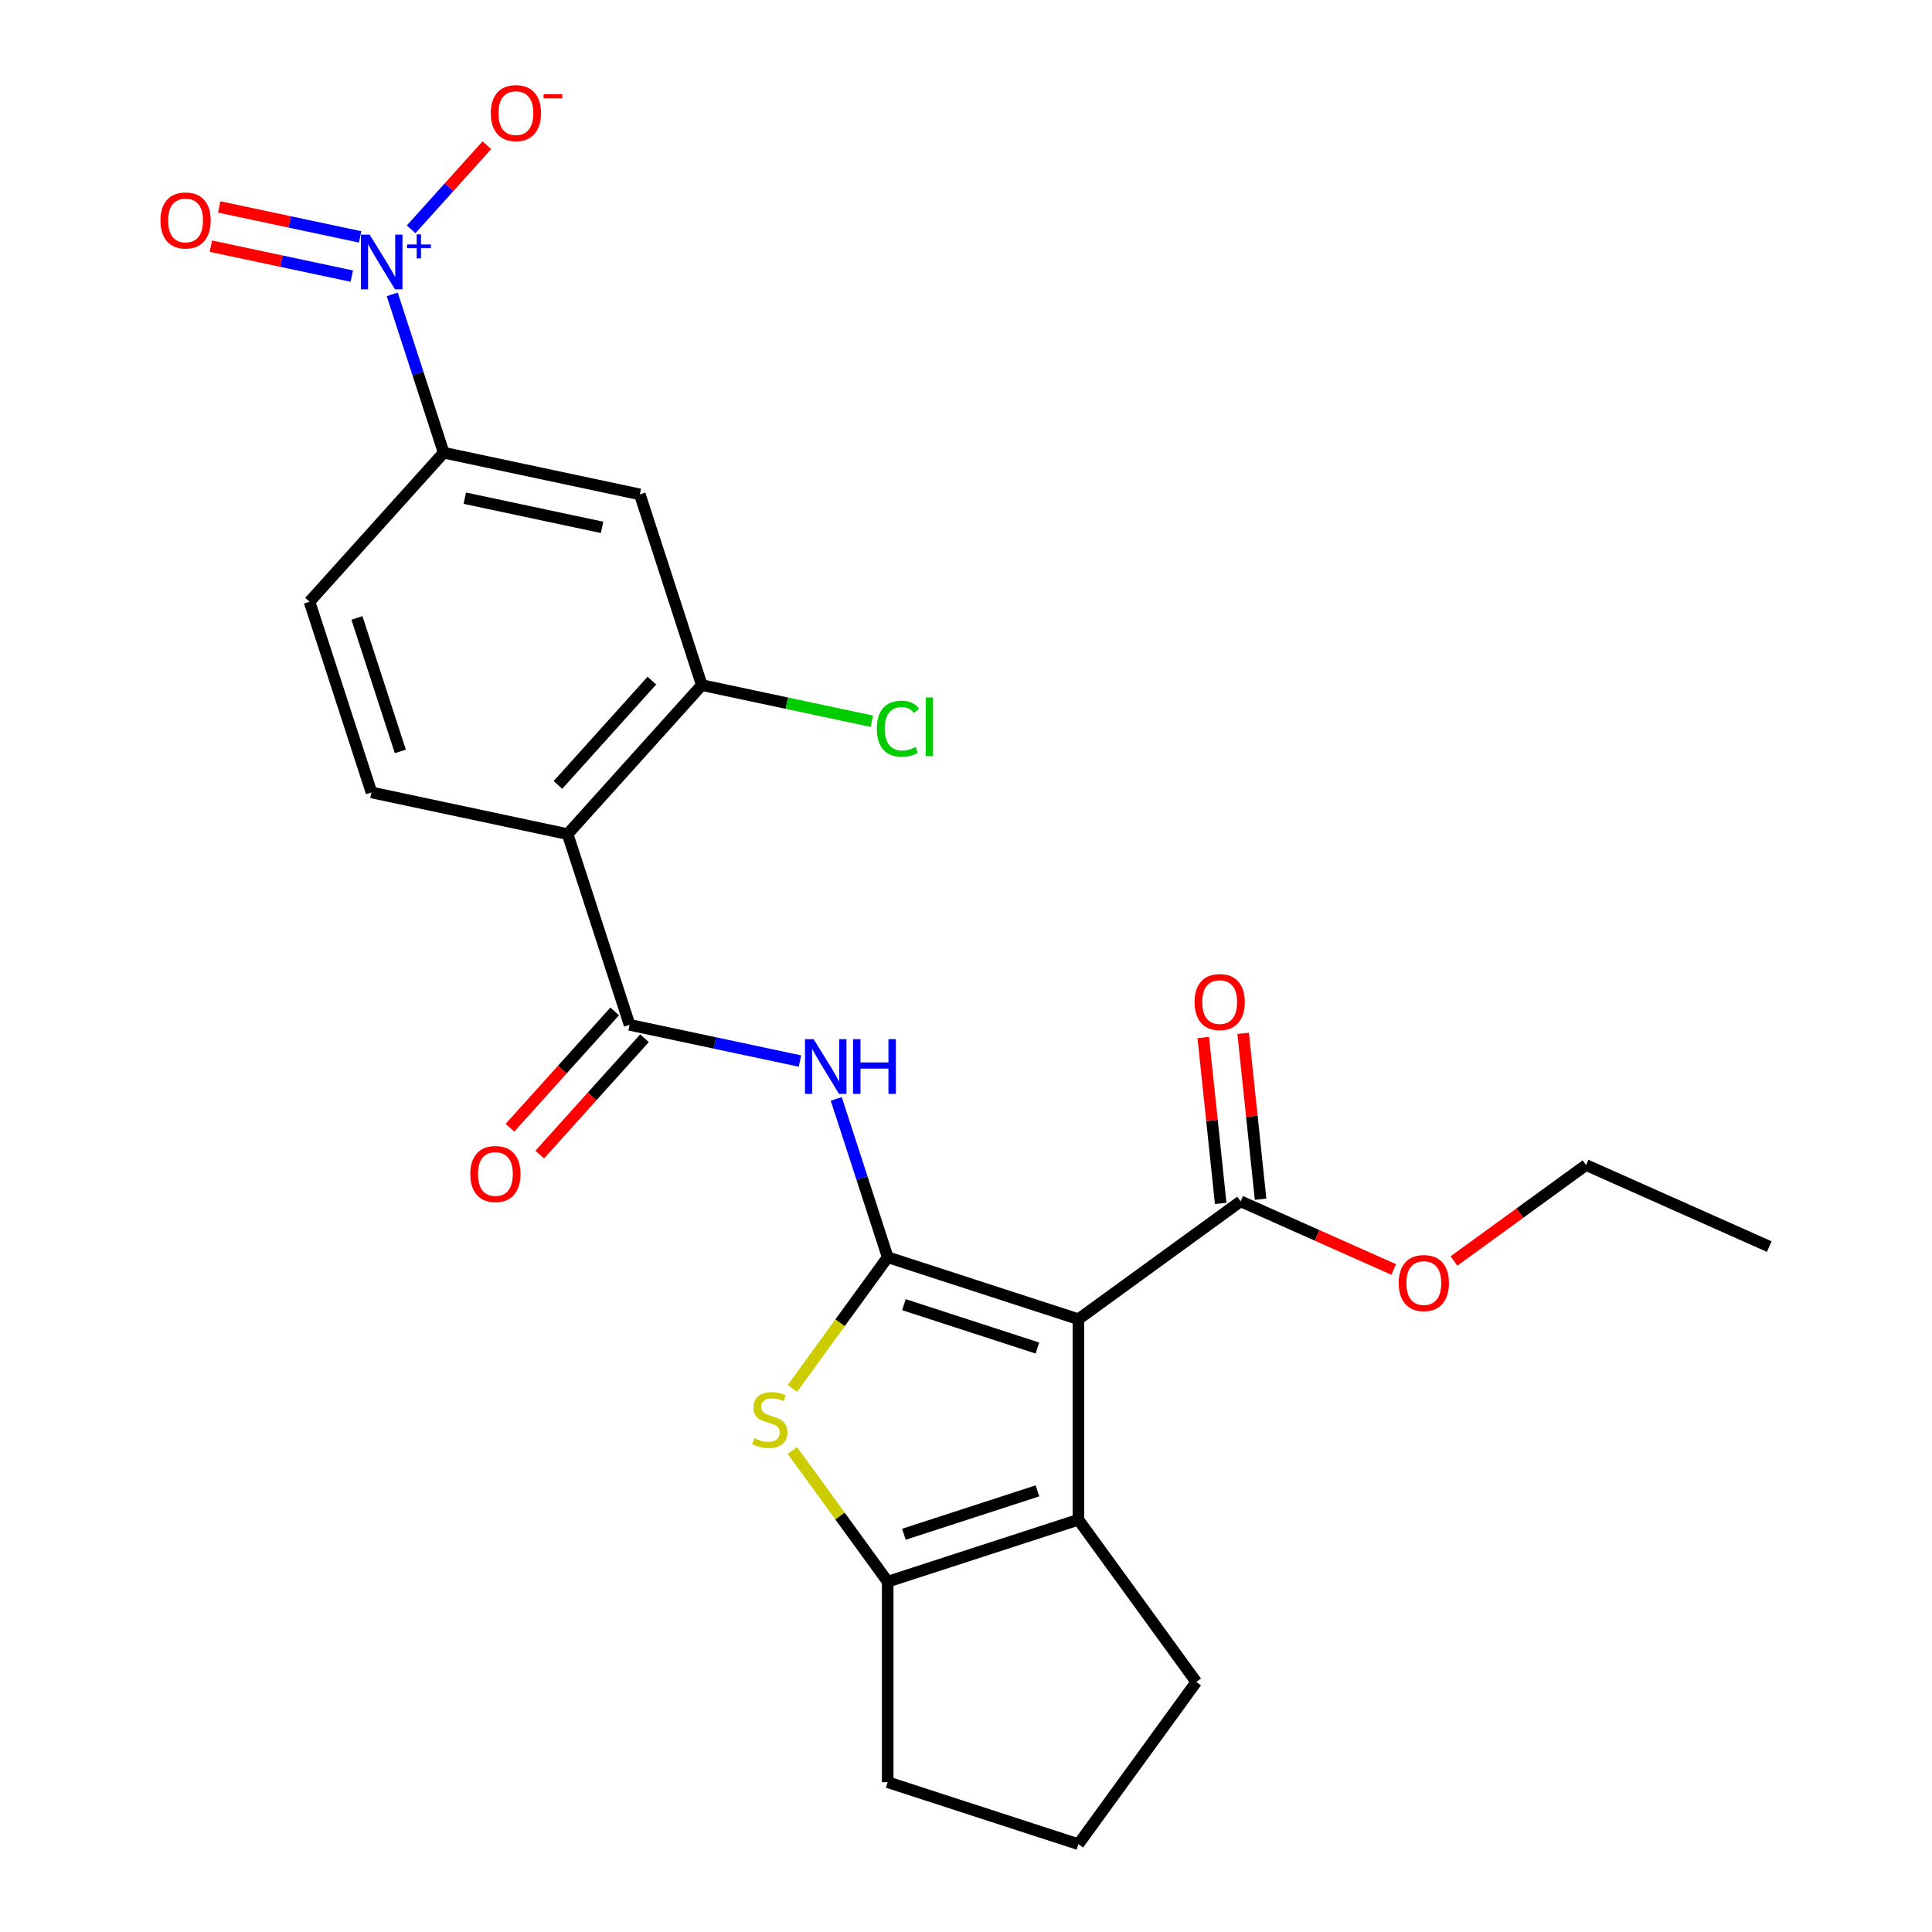 <?xml version='1.0' encoding='iso-8859-1'?>
<svg version='1.1' baseProfile='full'
              xmlns='http://www.w3.org/2000/svg'
                      xmlns:rdkit='http://www.rdkit.org/xml'
                      xmlns:xlink='http://www.w3.org/1999/xlink'
                  xml:space='preserve'
width='1000px' height='1000px' viewBox='0 0 1000 1000'>
<!-- END OF HEADER -->
<rect style='opacity:1.0;fill:#FFFFFF;stroke:none' width='1000' height='1000' x='0' y='0'> </rect>
<path class='bond-0' d='M 459.471,650.741 L 558.183,682.815' style='fill:none;fill-rule:evenodd;stroke:#000000;stroke-width:6px;stroke-linecap:butt;stroke-linejoin:miter;stroke-opacity:1' />
<path class='bond-0' d='M 467.863,675.295 L 536.962,697.746' style='fill:none;fill-rule:evenodd;stroke:#000000;stroke-width:6px;stroke-linecap:butt;stroke-linejoin:miter;stroke-opacity:1' />
<path class='bond-1' d='M 459.471,650.741 L 434.805,684.692' style='fill:none;fill-rule:evenodd;stroke:#000000;stroke-width:6px;stroke-linecap:butt;stroke-linejoin:miter;stroke-opacity:1' />
<path class='bond-1' d='M 434.805,684.692 L 410.139,718.642' style='fill:none;fill-rule:evenodd;stroke:#CCCC00;stroke-width:6px;stroke-linecap:butt;stroke-linejoin:miter;stroke-opacity:1' />
<path class='bond-3' d='M 459.471,650.741 L 446.157,609.763' style='fill:none;fill-rule:evenodd;stroke:#000000;stroke-width:6px;stroke-linecap:butt;stroke-linejoin:miter;stroke-opacity:1' />
<path class='bond-3' d='M 446.157,609.763 L 432.842,568.784' style='fill:none;fill-rule:evenodd;stroke:#0000FF;stroke-width:6px;stroke-linecap:butt;stroke-linejoin:miter;stroke-opacity:1' />
<path class='bond-2' d='M 558.183,682.815 L 558.183,786.607' style='fill:none;fill-rule:evenodd;stroke:#000000;stroke-width:6px;stroke-linecap:butt;stroke-linejoin:miter;stroke-opacity:1' />
<path class='bond-8' d='M 558.183,682.815 L 642.153,621.808' style='fill:none;fill-rule:evenodd;stroke:#000000;stroke-width:6px;stroke-linecap:butt;stroke-linejoin:miter;stroke-opacity:1' />
<path class='bond-6' d='M 410.139,750.78 L 434.805,784.73' style='fill:none;fill-rule:evenodd;stroke:#CCCC00;stroke-width:6px;stroke-linecap:butt;stroke-linejoin:miter;stroke-opacity:1' />
<path class='bond-6' d='M 434.805,784.73 L 459.471,818.68' style='fill:none;fill-rule:evenodd;stroke:#000000;stroke-width:6px;stroke-linecap:butt;stroke-linejoin:miter;stroke-opacity:1' />
<path class='bond-20' d='M 558.183,786.607 L 619.191,870.576' style='fill:none;fill-rule:evenodd;stroke:#000000;stroke-width:6px;stroke-linecap:butt;stroke-linejoin:miter;stroke-opacity:1' />
<path class='bond-25' d='M 558.183,786.607 L 459.471,818.68' style='fill:none;fill-rule:evenodd;stroke:#000000;stroke-width:6px;stroke-linecap:butt;stroke-linejoin:miter;stroke-opacity:1' />
<path class='bond-25' d='M 536.962,771.675 L 467.863,794.127' style='fill:none;fill-rule:evenodd;stroke:#000000;stroke-width:6px;stroke-linecap:butt;stroke-linejoin:miter;stroke-opacity:1' />
<path class='bond-5' d='M 414.063,549.195 L 369.969,539.823' style='fill:none;fill-rule:evenodd;stroke:#0000FF;stroke-width:6px;stroke-linecap:butt;stroke-linejoin:miter;stroke-opacity:1' />
<path class='bond-5' d='M 369.969,539.823 L 325.874,530.45' style='fill:none;fill-rule:evenodd;stroke:#000000;stroke-width:6px;stroke-linecap:butt;stroke-linejoin:miter;stroke-opacity:1' />
<path class='bond-4' d='M 203.024,152.357 L 216.339,193.336' style='fill:none;fill-rule:evenodd;stroke:#0000FF;stroke-width:6px;stroke-linecap:butt;stroke-linejoin:miter;stroke-opacity:1' />
<path class='bond-4' d='M 216.339,193.336 L 229.654,234.314' style='fill:none;fill-rule:evenodd;stroke:#000000;stroke-width:6px;stroke-linecap:butt;stroke-linejoin:miter;stroke-opacity:1' />
<path class='bond-13' d='M 212.801,118.699 L 232.403,96.929' style='fill:none;fill-rule:evenodd;stroke:#0000FF;stroke-width:6px;stroke-linecap:butt;stroke-linejoin:miter;stroke-opacity:1' />
<path class='bond-13' d='M 232.403,96.929 L 252.005,75.158' style='fill:none;fill-rule:evenodd;stroke:#FF0000;stroke-width:6px;stroke-linecap:butt;stroke-linejoin:miter;stroke-opacity:1' />
<path class='bond-14' d='M 186.404,122.616 L 149.936,114.864' style='fill:none;fill-rule:evenodd;stroke:#0000FF;stroke-width:6px;stroke-linecap:butt;stroke-linejoin:miter;stroke-opacity:1' />
<path class='bond-14' d='M 149.936,114.864 L 113.469,107.113' style='fill:none;fill-rule:evenodd;stroke:#FF0000;stroke-width:6px;stroke-linecap:butt;stroke-linejoin:miter;stroke-opacity:1' />
<path class='bond-14' d='M 182.088,142.92 L 145.62,135.169' style='fill:none;fill-rule:evenodd;stroke:#0000FF;stroke-width:6px;stroke-linecap:butt;stroke-linejoin:miter;stroke-opacity:1' />
<path class='bond-14' d='M 145.62,135.169 L 109.153,127.418' style='fill:none;fill-rule:evenodd;stroke:#FF0000;stroke-width:6px;stroke-linecap:butt;stroke-linejoin:miter;stroke-opacity:1' />
<path class='bond-7' d='M 325.874,530.45 L 293.801,431.738' style='fill:none;fill-rule:evenodd;stroke:#000000;stroke-width:6px;stroke-linecap:butt;stroke-linejoin:miter;stroke-opacity:1' />
<path class='bond-15' d='M 318.161,523.505 L 291.051,553.614' style='fill:none;fill-rule:evenodd;stroke:#000000;stroke-width:6px;stroke-linecap:butt;stroke-linejoin:miter;stroke-opacity:1' />
<path class='bond-15' d='M 291.051,553.614 L 263.941,583.723' style='fill:none;fill-rule:evenodd;stroke:#FF0000;stroke-width:6px;stroke-linecap:butt;stroke-linejoin:miter;stroke-opacity:1' />
<path class='bond-15' d='M 333.587,537.395 L 306.477,567.504' style='fill:none;fill-rule:evenodd;stroke:#000000;stroke-width:6px;stroke-linecap:butt;stroke-linejoin:miter;stroke-opacity:1' />
<path class='bond-15' d='M 306.477,567.504 L 279.367,597.613' style='fill:none;fill-rule:evenodd;stroke:#FF0000;stroke-width:6px;stroke-linecap:butt;stroke-linejoin:miter;stroke-opacity:1' />
<path class='bond-21' d='M 459.471,818.68 L 459.471,922.472' style='fill:none;fill-rule:evenodd;stroke:#000000;stroke-width:6px;stroke-linecap:butt;stroke-linejoin:miter;stroke-opacity:1' />
<path class='bond-9' d='M 293.801,431.738 L 363.251,354.606' style='fill:none;fill-rule:evenodd;stroke:#000000;stroke-width:6px;stroke-linecap:butt;stroke-linejoin:miter;stroke-opacity:1' />
<path class='bond-9' d='M 288.792,406.278 L 337.407,352.286' style='fill:none;fill-rule:evenodd;stroke:#000000;stroke-width:6px;stroke-linecap:butt;stroke-linejoin:miter;stroke-opacity:1' />
<path class='bond-12' d='M 293.801,431.738 L 192.277,410.159' style='fill:none;fill-rule:evenodd;stroke:#000000;stroke-width:6px;stroke-linecap:butt;stroke-linejoin:miter;stroke-opacity:1' />
<path class='bond-17' d='M 652.475,620.723 L 647.962,577.788' style='fill:none;fill-rule:evenodd;stroke:#000000;stroke-width:6px;stroke-linecap:butt;stroke-linejoin:miter;stroke-opacity:1' />
<path class='bond-17' d='M 647.962,577.788 L 643.45,534.854' style='fill:none;fill-rule:evenodd;stroke:#FF0000;stroke-width:6px;stroke-linecap:butt;stroke-linejoin:miter;stroke-opacity:1' />
<path class='bond-17' d='M 631.83,622.893 L 627.318,579.958' style='fill:none;fill-rule:evenodd;stroke:#000000;stroke-width:6px;stroke-linecap:butt;stroke-linejoin:miter;stroke-opacity:1' />
<path class='bond-17' d='M 627.318,579.958 L 622.805,537.024' style='fill:none;fill-rule:evenodd;stroke:#FF0000;stroke-width:6px;stroke-linecap:butt;stroke-linejoin:miter;stroke-opacity:1' />
<path class='bond-19' d='M 642.153,621.808 L 681.764,639.444' style='fill:none;fill-rule:evenodd;stroke:#000000;stroke-width:6px;stroke-linecap:butt;stroke-linejoin:miter;stroke-opacity:1' />
<path class='bond-19' d='M 681.764,639.444 L 721.376,657.08' style='fill:none;fill-rule:evenodd;stroke:#FF0000;stroke-width:6px;stroke-linecap:butt;stroke-linejoin:miter;stroke-opacity:1' />
<path class='bond-11' d='M 363.251,354.606 L 331.178,255.894' style='fill:none;fill-rule:evenodd;stroke:#000000;stroke-width:6px;stroke-linecap:butt;stroke-linejoin:miter;stroke-opacity:1' />
<path class='bond-18' d='M 363.251,354.606 L 407.256,363.959' style='fill:none;fill-rule:evenodd;stroke:#000000;stroke-width:6px;stroke-linecap:butt;stroke-linejoin:miter;stroke-opacity:1' />
<path class='bond-18' d='M 407.256,363.959 L 451.26,373.313' style='fill:none;fill-rule:evenodd;stroke:#00CC00;stroke-width:6px;stroke-linecap:butt;stroke-linejoin:miter;stroke-opacity:1' />
<path class='bond-10' d='M 229.654,234.314 L 160.204,311.447' style='fill:none;fill-rule:evenodd;stroke:#000000;stroke-width:6px;stroke-linecap:butt;stroke-linejoin:miter;stroke-opacity:1' />
<path class='bond-27' d='M 229.654,234.314 L 331.178,255.894' style='fill:none;fill-rule:evenodd;stroke:#000000;stroke-width:6px;stroke-linecap:butt;stroke-linejoin:miter;stroke-opacity:1' />
<path class='bond-27' d='M 240.567,257.856 L 311.633,272.962' style='fill:none;fill-rule:evenodd;stroke:#000000;stroke-width:6px;stroke-linecap:butt;stroke-linejoin:miter;stroke-opacity:1' />
<path class='bond-16' d='M 192.277,410.159 L 160.204,311.447' style='fill:none;fill-rule:evenodd;stroke:#000000;stroke-width:6px;stroke-linecap:butt;stroke-linejoin:miter;stroke-opacity:1' />
<path class='bond-16' d='M 207.208,388.937 L 184.757,319.839' style='fill:none;fill-rule:evenodd;stroke:#000000;stroke-width:6px;stroke-linecap:butt;stroke-linejoin:miter;stroke-opacity:1' />
<path class='bond-23' d='M 752.566,652.693 L 786.753,627.855' style='fill:none;fill-rule:evenodd;stroke:#FF0000;stroke-width:6px;stroke-linecap:butt;stroke-linejoin:miter;stroke-opacity:1' />
<path class='bond-23' d='M 786.753,627.855 L 820.941,603.016' style='fill:none;fill-rule:evenodd;stroke:#000000;stroke-width:6px;stroke-linecap:butt;stroke-linejoin:miter;stroke-opacity:1' />
<path class='bond-26' d='M 619.191,870.576 L 558.183,954.545' style='fill:none;fill-rule:evenodd;stroke:#000000;stroke-width:6px;stroke-linecap:butt;stroke-linejoin:miter;stroke-opacity:1' />
<path class='bond-22' d='M 459.471,922.472 L 558.183,954.545' style='fill:none;fill-rule:evenodd;stroke:#000000;stroke-width:6px;stroke-linecap:butt;stroke-linejoin:miter;stroke-opacity:1' />
<path class='bond-24' d='M 820.941,603.016 L 915.759,645.232' style='fill:none;fill-rule:evenodd;stroke:#000000;stroke-width:6px;stroke-linecap:butt;stroke-linejoin:miter;stroke-opacity:1' />
<path  class='atom-2' d='M 390.464 744.431
Q 390.784 744.551, 392.104 745.111
Q 393.424 745.671, 394.864 746.031
Q 396.344 746.351, 397.784 746.351
Q 400.464 746.351, 402.024 745.071
Q 403.584 743.751, 403.584 741.471
Q 403.584 739.911, 402.784 738.951
Q 402.024 737.991, 400.824 737.471
Q 399.624 736.951, 397.624 736.351
Q 395.104 735.591, 393.584 734.871
Q 392.104 734.151, 391.024 732.631
Q 389.984 731.111, 389.984 728.551
Q 389.984 724.991, 392.384 722.791
Q 394.824 720.591, 399.624 720.591
Q 402.904 720.591, 406.624 722.151
L 405.704 725.231
Q 402.304 723.831, 399.744 723.831
Q 396.984 723.831, 395.464 724.991
Q 393.944 726.111, 393.984 728.071
Q 393.984 729.591, 394.744 730.511
Q 395.544 731.431, 396.664 731.951
Q 397.824 732.471, 399.744 733.071
Q 402.304 733.871, 403.824 734.671
Q 405.344 735.471, 406.424 737.111
Q 407.544 738.711, 407.544 741.471
Q 407.544 745.391, 404.904 747.511
Q 402.304 749.591, 397.944 749.591
Q 395.424 749.591, 393.504 749.031
Q 391.624 748.511, 389.384 747.591
L 390.464 744.431
' fill='#CCCC00'/>
<path  class='atom-4' d='M 421.138 537.87
L 430.418 552.87
Q 431.338 554.35, 432.818 557.03
Q 434.298 559.71, 434.378 559.87
L 434.378 537.87
L 438.138 537.87
L 438.138 566.19
L 434.258 566.19
L 424.298 549.79
Q 423.138 547.87, 421.898 545.67
Q 420.698 543.47, 420.338 542.79
L 420.338 566.19
L 416.658 566.19
L 416.658 537.87
L 421.138 537.87
' fill='#0000FF'/>
<path  class='atom-4' d='M 441.538 537.87
L 445.378 537.87
L 445.378 549.91
L 459.858 549.91
L 459.858 537.87
L 463.698 537.87
L 463.698 566.19
L 459.858 566.19
L 459.858 553.11
L 445.378 553.11
L 445.378 566.19
L 441.538 566.19
L 441.538 537.87
' fill='#0000FF'/>
<path  class='atom-5' d='M 191.32 121.442
L 200.6 136.442
Q 201.52 137.922, 203 140.602
Q 204.48 143.282, 204.56 143.442
L 204.56 121.442
L 208.32 121.442
L 208.32 149.762
L 204.44 149.762
L 194.48 133.362
Q 193.32 131.442, 192.08 129.242
Q 190.88 127.042, 190.52 126.362
L 190.52 149.762
L 186.84 149.762
L 186.84 121.442
L 191.32 121.442
' fill='#0000FF'/>
<path  class='atom-5' d='M 210.696 126.547
L 215.686 126.547
L 215.686 121.294
L 217.904 121.294
L 217.904 126.547
L 223.025 126.547
L 223.025 128.448
L 217.904 128.448
L 217.904 133.728
L 215.686 133.728
L 215.686 128.448
L 210.696 128.448
L 210.696 126.547
' fill='#0000FF'/>
<path  class='atom-14' d='M 254.031 58.55
Q 254.031 51.75, 257.391 47.95
Q 260.751 44.15, 267.031 44.15
Q 273.311 44.15, 276.671 47.95
Q 280.031 51.75, 280.031 58.55
Q 280.031 65.43, 276.631 69.35
Q 273.231 73.23, 267.031 73.23
Q 260.791 73.23, 257.391 69.35
Q 254.031 65.47, 254.031 58.55
M 267.031 70.03
Q 271.351 70.03, 273.671 67.15
Q 276.031 64.23, 276.031 58.55
Q 276.031 52.99, 273.671 50.19
Q 271.351 47.35, 267.031 47.35
Q 262.711 47.35, 260.351 50.15
Q 258.031 52.95, 258.031 58.55
Q 258.031 64.27, 260.351 67.15
Q 262.711 70.03, 267.031 70.03
' fill='#FF0000'/>
<path  class='atom-14' d='M 281.351 48.773
L 291.04 48.773
L 291.04 50.885
L 281.351 50.885
L 281.351 48.773
' fill='#FF0000'/>
<path  class='atom-15' d='M 83.057 114.103
Q 83.057 107.303, 86.417 103.503
Q 89.777 99.703, 96.057 99.703
Q 102.337 99.703, 105.697 103.503
Q 109.057 107.303, 109.057 114.103
Q 109.057 120.983, 105.657 124.903
Q 102.257 128.783, 96.057 128.783
Q 89.817 128.783, 86.417 124.903
Q 83.057 121.023, 83.057 114.103
M 96.057 125.583
Q 100.377 125.583, 102.697 122.703
Q 105.057 119.783, 105.057 114.103
Q 105.057 108.543, 102.697 105.743
Q 100.377 102.903, 96.057 102.903
Q 91.737 102.903, 89.377 105.703
Q 87.057 108.503, 87.057 114.103
Q 87.057 119.823, 89.377 122.703
Q 91.737 125.583, 96.057 125.583
' fill='#FF0000'/>
<path  class='atom-16' d='M 243.424 607.662
Q 243.424 600.862, 246.784 597.062
Q 250.144 593.262, 256.424 593.262
Q 262.704 593.262, 266.064 597.062
Q 269.424 600.862, 269.424 607.662
Q 269.424 614.542, 266.024 618.462
Q 262.624 622.342, 256.424 622.342
Q 250.184 622.342, 246.784 618.462
Q 243.424 614.582, 243.424 607.662
M 256.424 619.142
Q 260.744 619.142, 263.064 616.262
Q 265.424 613.342, 265.424 607.662
Q 265.424 602.102, 263.064 599.302
Q 260.744 596.462, 256.424 596.462
Q 252.104 596.462, 249.744 599.262
Q 247.424 602.062, 247.424 607.662
Q 247.424 613.382, 249.744 616.262
Q 252.104 619.142, 256.424 619.142
' fill='#FF0000'/>
<path  class='atom-18' d='M 618.303 518.664
Q 618.303 511.864, 621.663 508.064
Q 625.023 504.264, 631.303 504.264
Q 637.583 504.264, 640.943 508.064
Q 644.303 511.864, 644.303 518.664
Q 644.303 525.544, 640.903 529.464
Q 637.503 533.344, 631.303 533.344
Q 625.063 533.344, 621.663 529.464
Q 618.303 525.584, 618.303 518.664
M 631.303 530.144
Q 635.623 530.144, 637.943 527.264
Q 640.303 524.344, 640.303 518.664
Q 640.303 513.104, 637.943 510.304
Q 635.623 507.464, 631.303 507.464
Q 626.983 507.464, 624.623 510.264
Q 622.303 513.064, 622.303 518.664
Q 622.303 524.384, 624.623 527.264
Q 626.983 530.144, 631.303 530.144
' fill='#FF0000'/>
<path  class='atom-19' d='M 453.855 377.165
Q 453.855 370.125, 457.135 366.445
Q 460.455 362.725, 466.735 362.725
Q 472.575 362.725, 475.695 366.845
L 473.055 369.005
Q 470.775 366.005, 466.735 366.005
Q 462.455 366.005, 460.175 368.885
Q 457.935 371.725, 457.935 377.165
Q 457.935 382.765, 460.255 385.645
Q 462.615 388.525, 467.175 388.525
Q 470.295 388.525, 473.935 386.645
L 475.055 389.645
Q 473.575 390.605, 471.335 391.165
Q 469.095 391.725, 466.615 391.725
Q 460.455 391.725, 457.135 387.965
Q 453.855 384.205, 453.855 377.165
' fill='#00CC00'/>
<path  class='atom-19' d='M 479.135 361.005
L 482.815 361.005
L 482.815 391.365
L 479.135 391.365
L 479.135 361.005
' fill='#00CC00'/>
<path  class='atom-20' d='M 723.971 664.104
Q 723.971 657.304, 727.331 653.504
Q 730.691 649.704, 736.971 649.704
Q 743.251 649.704, 746.611 653.504
Q 749.971 657.304, 749.971 664.104
Q 749.971 670.984, 746.571 674.904
Q 743.171 678.784, 736.971 678.784
Q 730.731 678.784, 727.331 674.904
Q 723.971 671.024, 723.971 664.104
M 736.971 675.584
Q 741.291 675.584, 743.611 672.704
Q 745.971 669.784, 745.971 664.104
Q 745.971 658.544, 743.611 655.744
Q 741.291 652.904, 736.971 652.904
Q 732.651 652.904, 730.291 655.704
Q 727.971 658.504, 727.971 664.104
Q 727.971 669.824, 730.291 672.704
Q 732.651 675.584, 736.971 675.584
' fill='#FF0000'/>
</svg>
